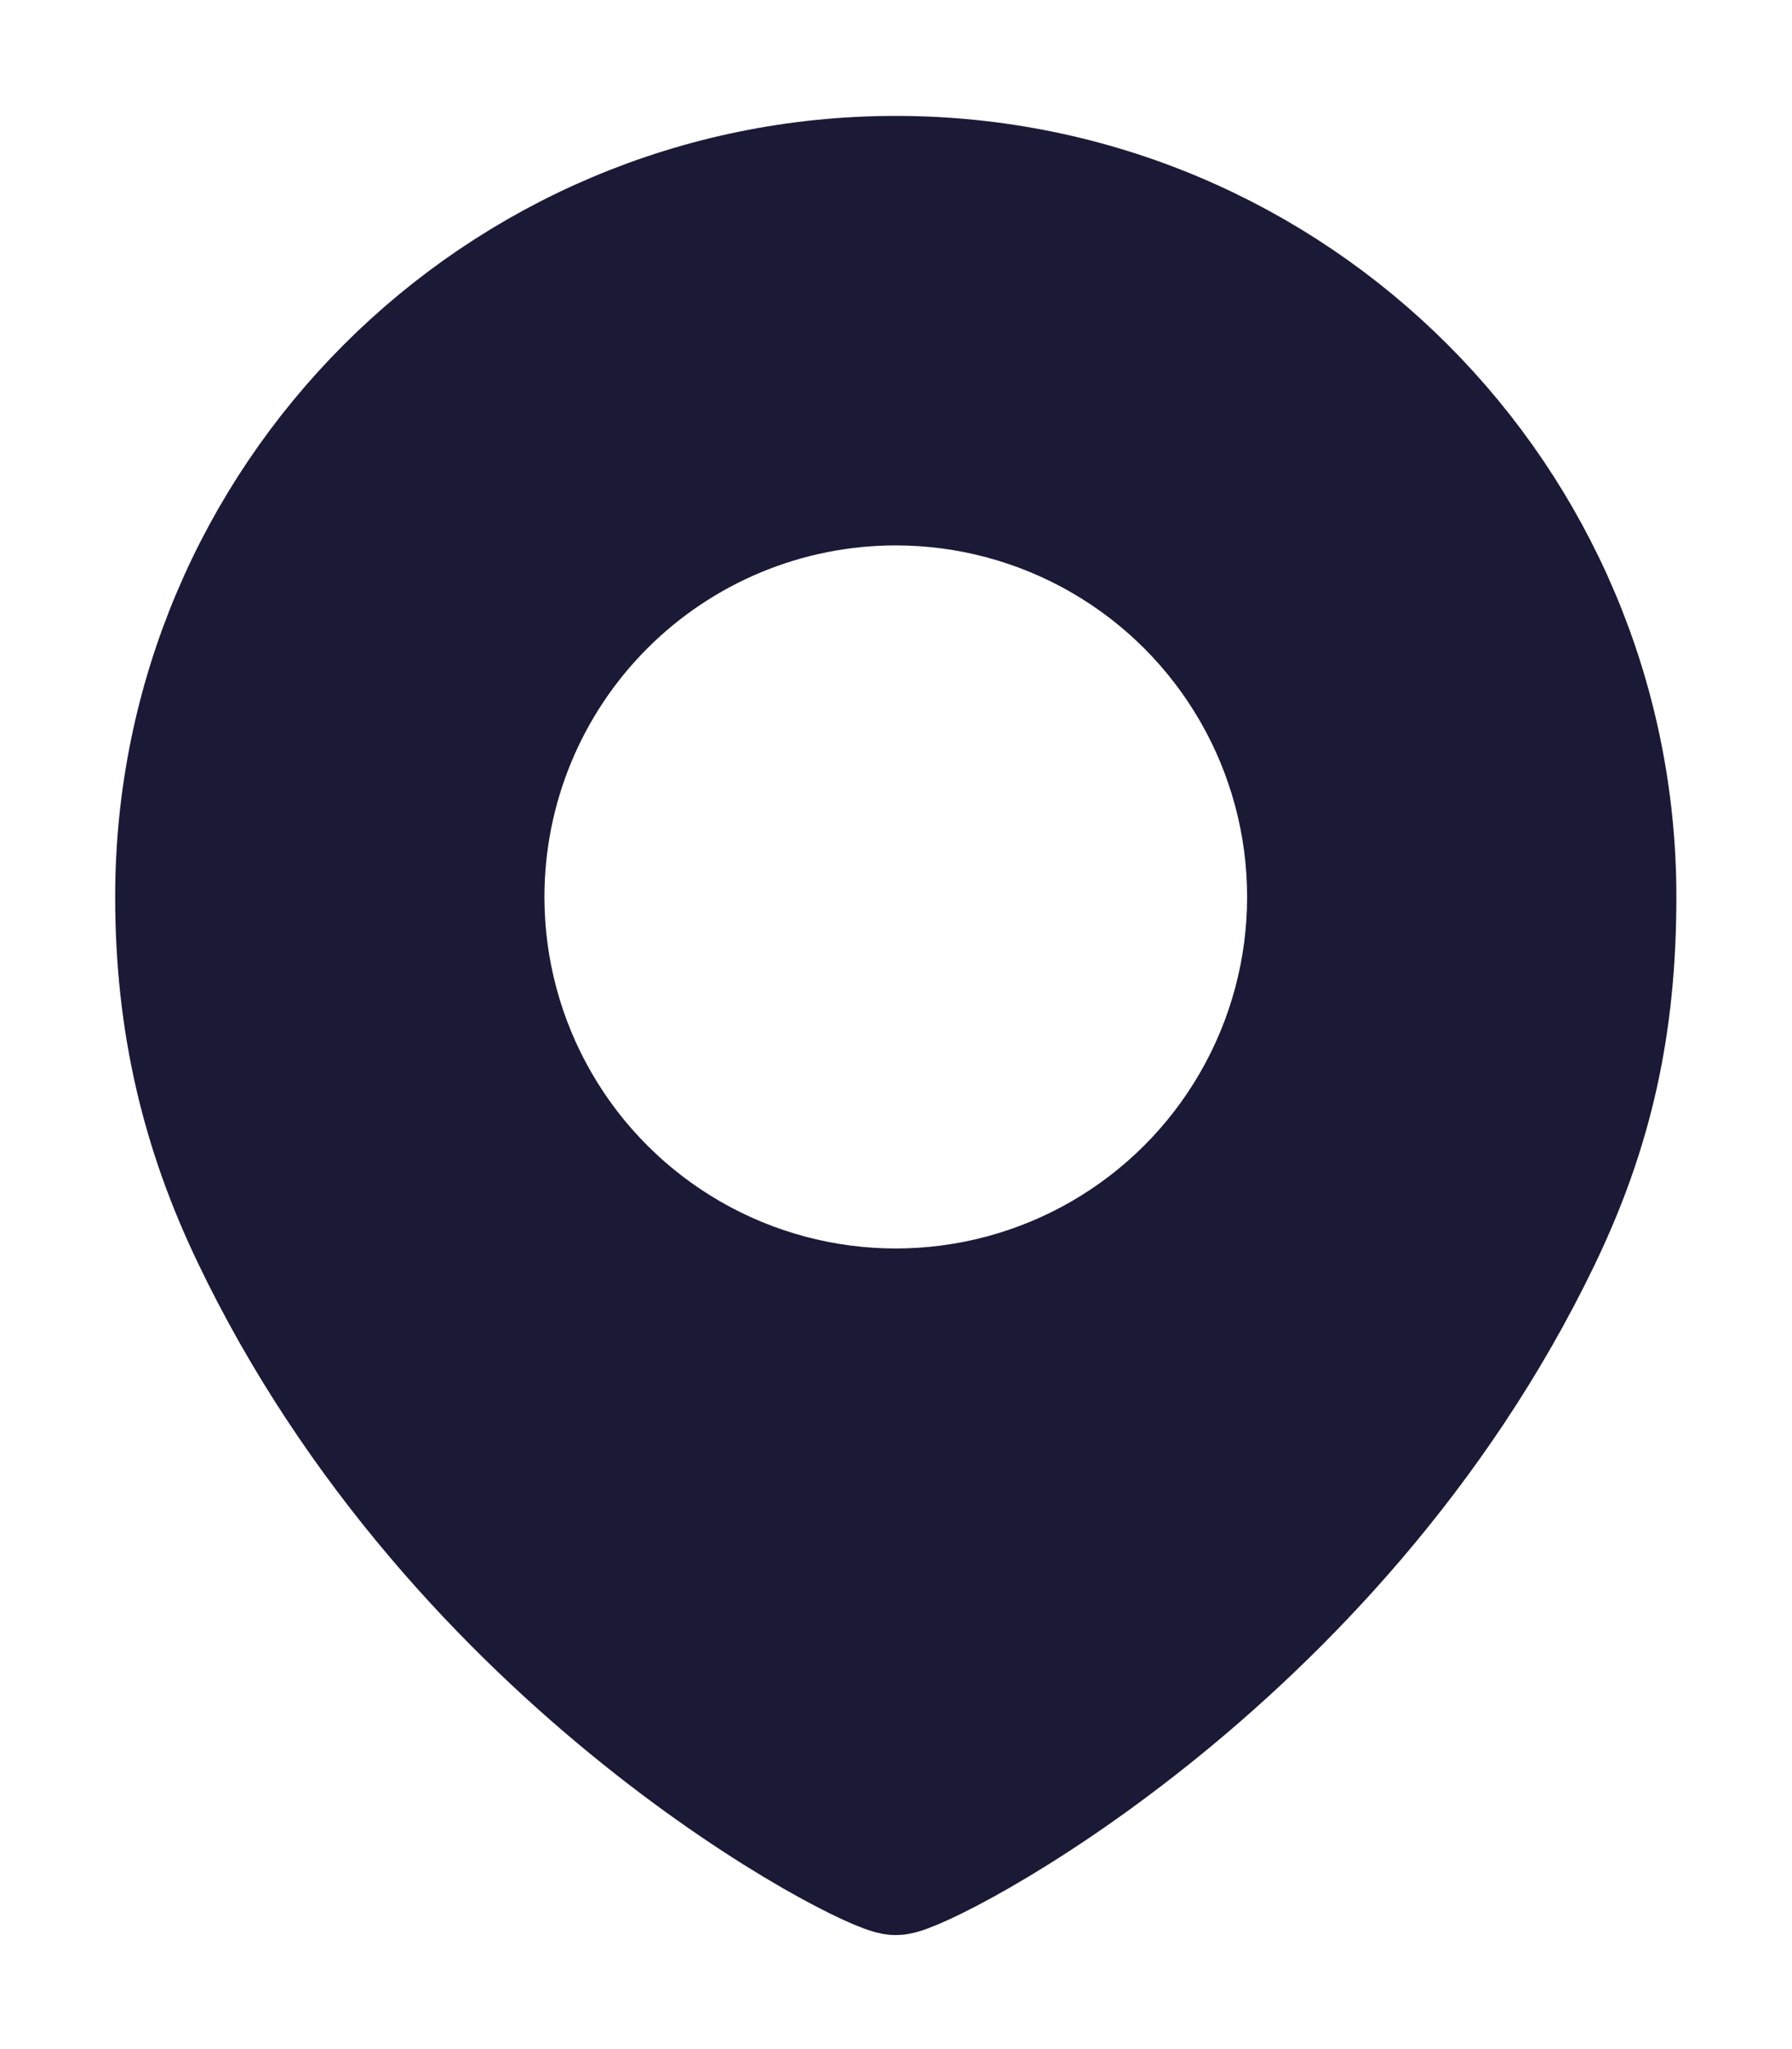 <?xml version="1.0" encoding="UTF-8" standalone="no"?>
<svg
   xmlns:dc="http://purl.org/dc/elements/1.1/"
   xmlns:cc="http://creativecommons.org/ns#"
   xmlns:rdf="http://www.w3.org/1999/02/22-rdf-syntax-ns#"
   xmlns:svg="http://www.w3.org/2000/svg"
   xmlns="http://www.w3.org/2000/svg"
   xmlns:sodipodi="http://sodipodi.sourceforge.net/DTD/sodipodi-0.dtd"
   xmlns:inkscape="http://www.inkscape.org/namespaces/inkscape"
   viewBox="0 0 70 80"
   height="80"
   width="70"
   xml:space="preserve"
   id="svg2"
   version="1.1"
   sodipodi:docname="gotoproject_marker_v3_huisttijl_wit.svg"
   inkscape:version="1.0.2-2 (e86c870879, 2021-01-15)"><sodipodi:namedview
     pagecolor="#ffffff"
     bordercolor="#666666"
     borderopacity="1"
     objecttolerance="10"
     gridtolerance="10"
     guidetolerance="10"
     inkscape:pageopacity="0"
     inkscape:pageshadow="2"
     inkscape:window-width="2560"
     inkscape:window-height="1369"
     id="namedview14"
     showgrid="false"
     inkscape:zoom="11.313709"
     inkscape:cx="24.010001"
     inkscape:cy="38.958189"
     inkscape:window-x="-8"
     inkscape:window-y="-8"
     inkscape:window-maximized="1"
     inkscape:current-layer="g10" /><defs
     id="defs6"><inkscape:path-effect
       effect="powerclip"
       id="path-effect847"
       is_visible="true"
       lpeversion="1"
       inverse="true"
       flatten="false"
       hide_clip="false"
       message="Use fill-rule evenodd on &lt;b&gt;fill and stroke&lt;/b&gt; dialog if no flatten result after convert clip to paths." /><clipPath
       id="clipPath18"
       clipPathUnits="userSpaceOnUse"><path
         style="clip-rule:evenodd"
         id="path16"
         d="M 7.9e-7,0 H 53.04 V 79.92 H 7.9e-7 Z" /></clipPath><clipPath
       id="clipPath28"
       clipPathUnits="userSpaceOnUse"><path
         style="clip-rule:evenodd"
         id="path26"
         d="M -6.4e-8,2.2888e-5 H 53.04 V 79.92 H -6.4e-8 Z" /></clipPath><clipPath
       clipPathUnits="userSpaceOnUse"
       id="clipPath843"><circle
         style="display:none;fill:#1a1a37;fill-opacity:1;stroke:none;stroke-width:1.373;stroke-linecap:round;stroke-linejoin:round;stroke-miterlimit:4;stroke-dasharray:none;stroke-opacity:1"
         id="circle845"
         cx="26.25"
         cy="-53.67"
         r="10.296"
         d="M 36.546,-53.67 A 10.296,10.296 0 0 1 26.25,-43.374 10.296,10.296 0 0 1 15.954,-53.67 10.296,10.296 0 0 1 26.25,-63.966 10.296,10.296 0 0 1 36.546,-53.67 Z" /><path
         id="lpe_path-effect847"
         style="fill:#1a1a37;fill-opacity:1;stroke:none;stroke-width:1.373;stroke-linecap:round;stroke-linejoin:round;stroke-miterlimit:4;stroke-dasharray:none;stroke-opacity:1"
         class="powerclip"
         d="m -1.625,-81.545 h 55.75 v 63.281 h -55.75 z m 38.171,27.875 A 10.296,10.296 0 0 0 26.25,-63.966 10.296,10.296 0 0 0 15.954,-53.67 10.296,10.296 0 0 0 26.25,-43.374 10.296,10.296 0 0 0 36.546,-53.67 Z" /></clipPath></defs><g
     transform="matrix(1.333,0,0,-1.333,0,106.56)"
     id="g10"><g
       id="g12"><g
         clip-path="url(#clipPath18)"
         id="g14" /></g><path
       id="path850"
       style="fill-opacity:1;stroke:#1a1a37;stroke-width:3.75;stroke-linecap:round;stroke-linejoin:round;stroke-miterlimit:4;stroke-dasharray:none;stroke-opacity:1;paint-order:normal;fill:#1a1a37"
       transform="scale(1,-1)"
       d="m 47.25,-53.67 c 0,3.75 -0.678,6.784 -2.212,9.967 -6.038,12.533 -18.038,18.564 -18.788,18.564 -0.75,0 -12.75,-6.031 -18.783,-18.669 C 6.043,-46.79 5.25,-49.92 5.25,-53.67 c 0,-11.598 9.402,-21 21,-21 11.598,0 21,9.402 21,21 z"
       clip-path="url(#clipPath843)"
       inkscape:path-effect="#path-effect847"
       inkscape:original-d="m 47.25,-53.670002 c 0,3.750001 -0.677947,6.783721 -2.211697,9.967117 -6.038302,12.532884 -18.038302,18.564198 -18.788303,18.564198 -0.749999,0 -12.75,-6.031314 -18.7829911,-18.669043 C 6.0432353,-46.790208 5.25,-49.920001 5.25,-53.670002 c 0,-11.59798 9.40202,-21 21,-21 11.59798,0 21,9.40202 21,21 z" /></g></svg>
